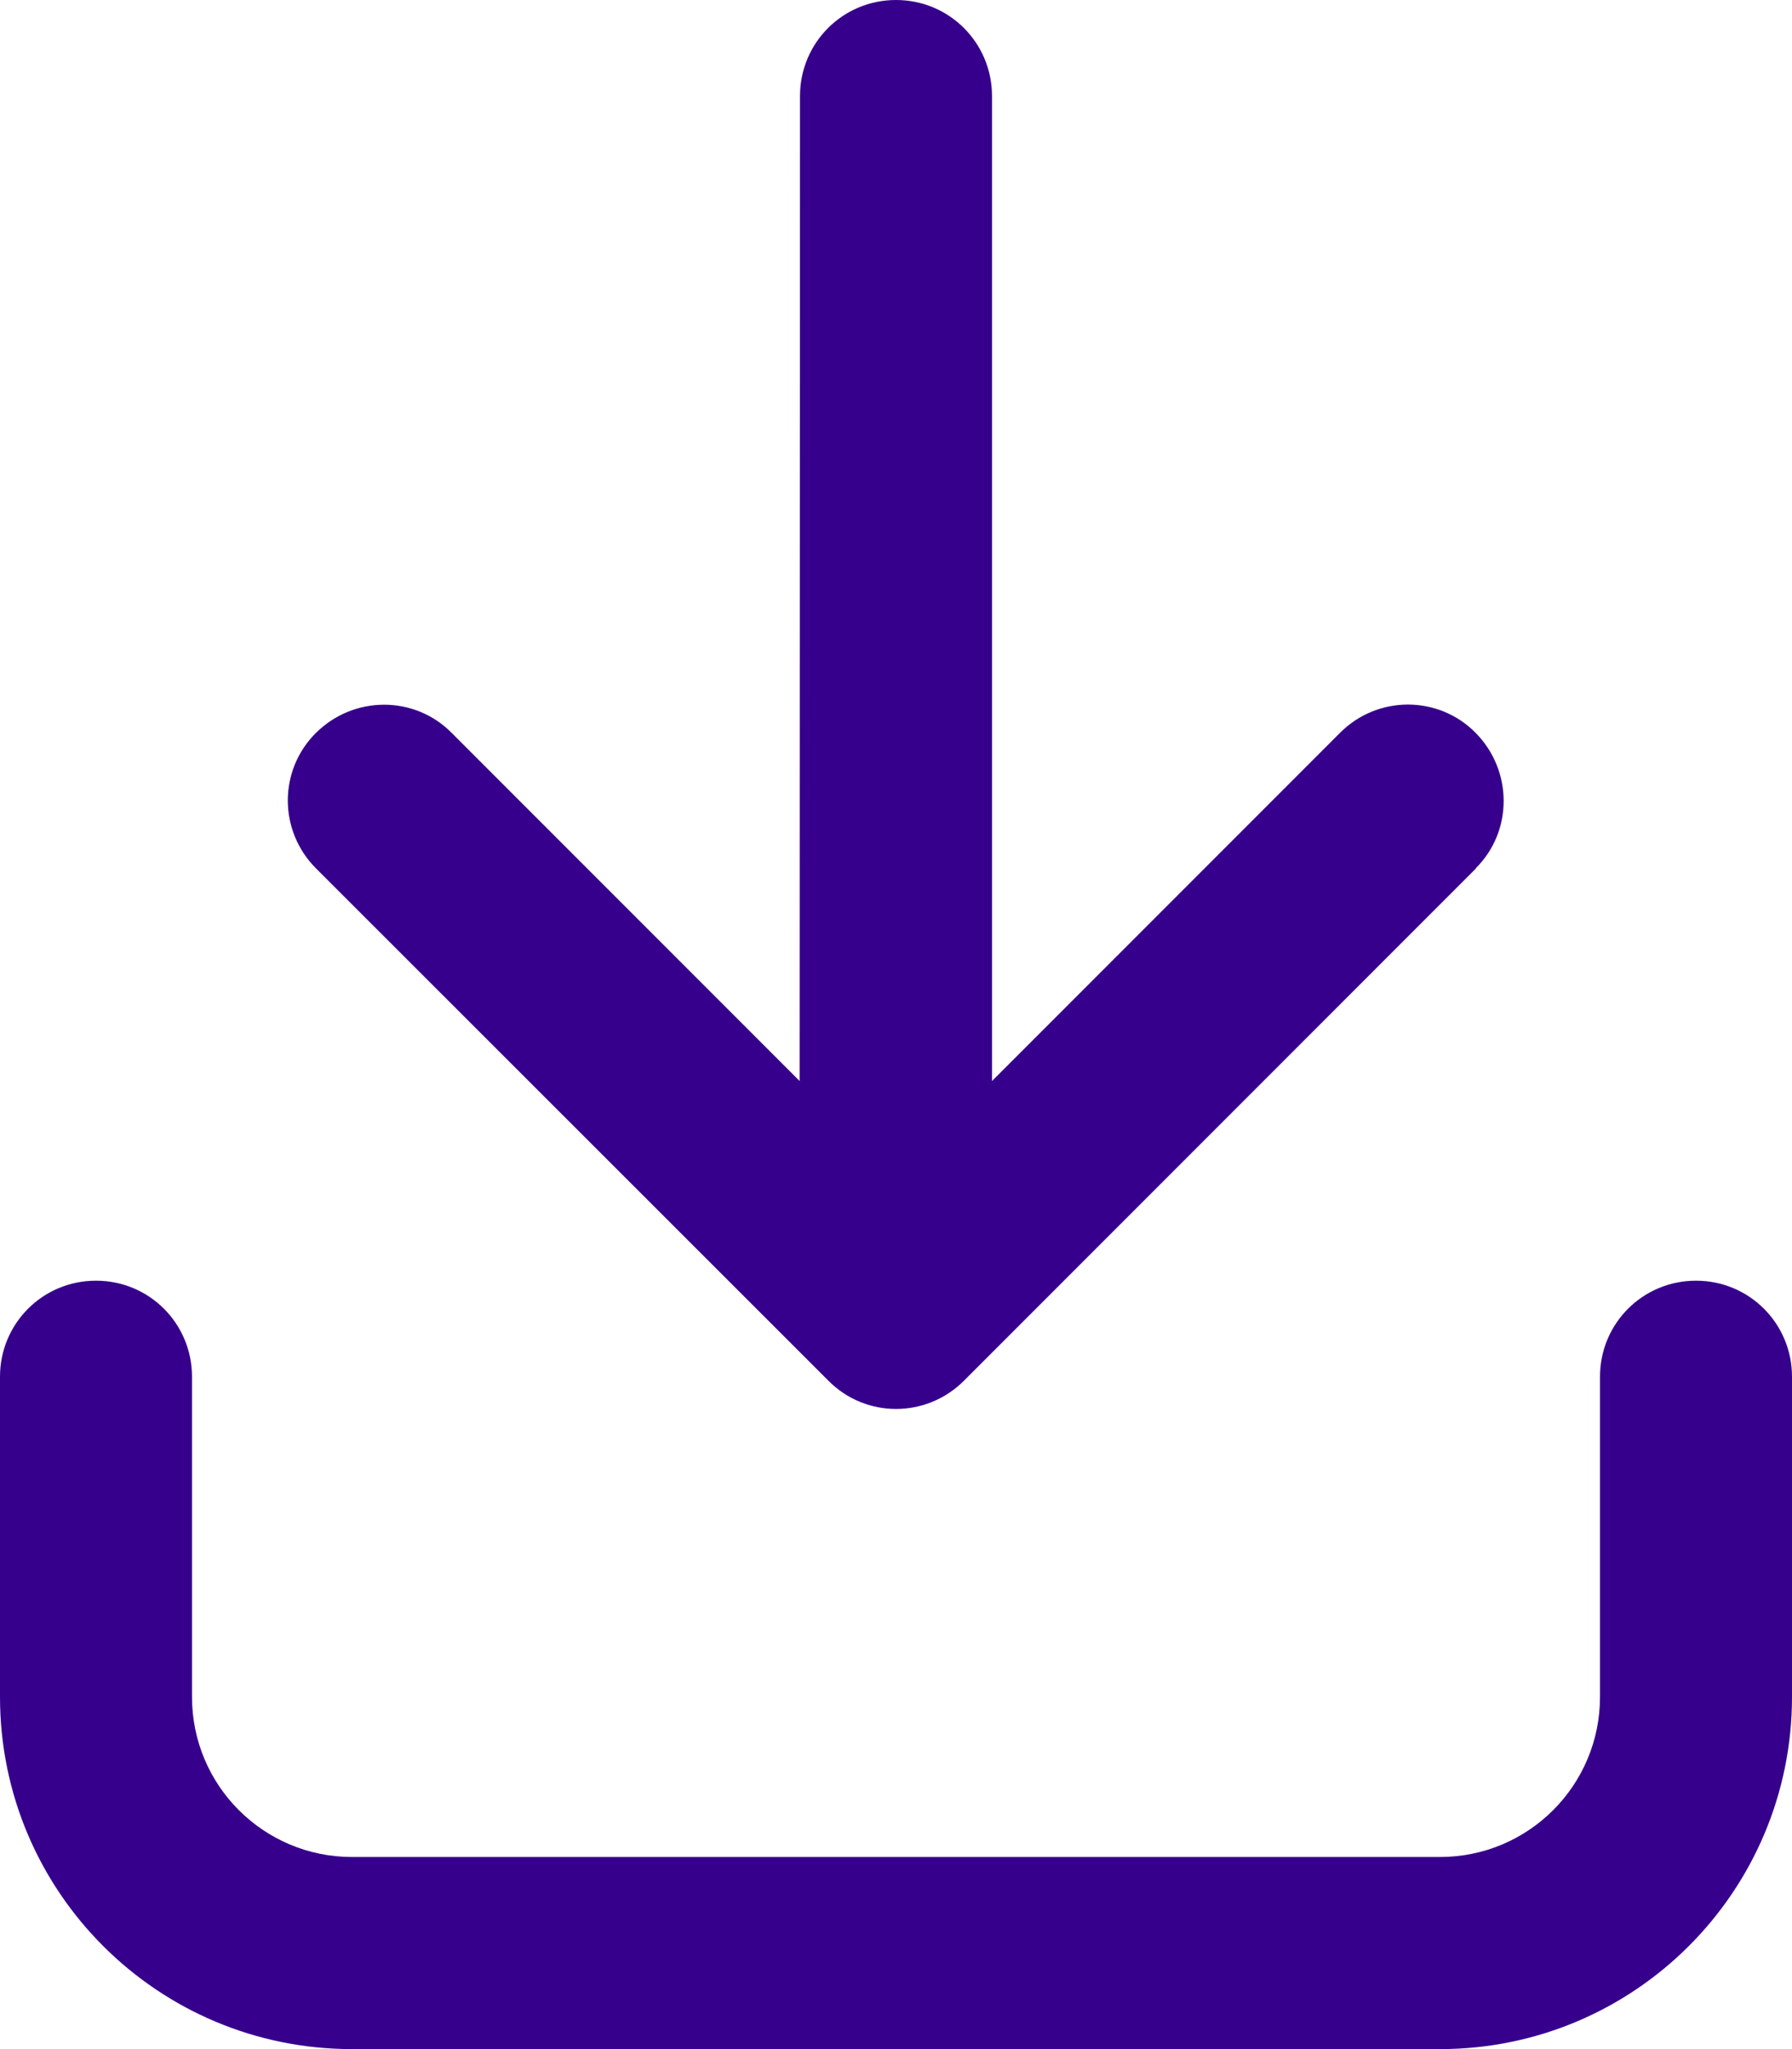 <?xml version="1.0" encoding="utf-8"?>
<svg xmlns="http://www.w3.org/2000/svg" fill="none" height="100%" overflow="visible" preserveAspectRatio="none" style="display: block;" viewBox="0 0 14 16" width="100%">
<path d="M11.531 6.781L7.531 10.781C7.237 11.075 6.763 11.075 6.472 10.781L2.469 6.781C2.175 6.487 2.175 6.013 2.469 5.722C2.763 5.431 3.237 5.428 3.528 5.722L6.247 8.441L6.25 0.75C6.25 0.334 6.584 0 7 0C7.416 0 7.75 0.334 7.75 0.75V8.441L10.469 5.722C10.762 5.428 11.238 5.428 11.528 5.722C11.819 6.016 11.822 6.491 11.528 6.781H11.531ZM1.5 10.75V13.25C1.5 13.941 2.059 14.5 2.75 14.5H11.25C11.941 14.5 12.5 13.941 12.5 13.25V10.75C12.5 10.334 12.834 10 13.25 10C13.666 10 14 10.334 14 10.75V13.25C14 14.769 12.769 16 11.25 16H2.75C1.231 16 0 14.769 0 13.25V10.75C0 10.334 0.334 10 0.75 10C1.166 10 1.5 10.334 1.5 10.75Z" fill="#36008D" id="Primary"/>
</svg>
